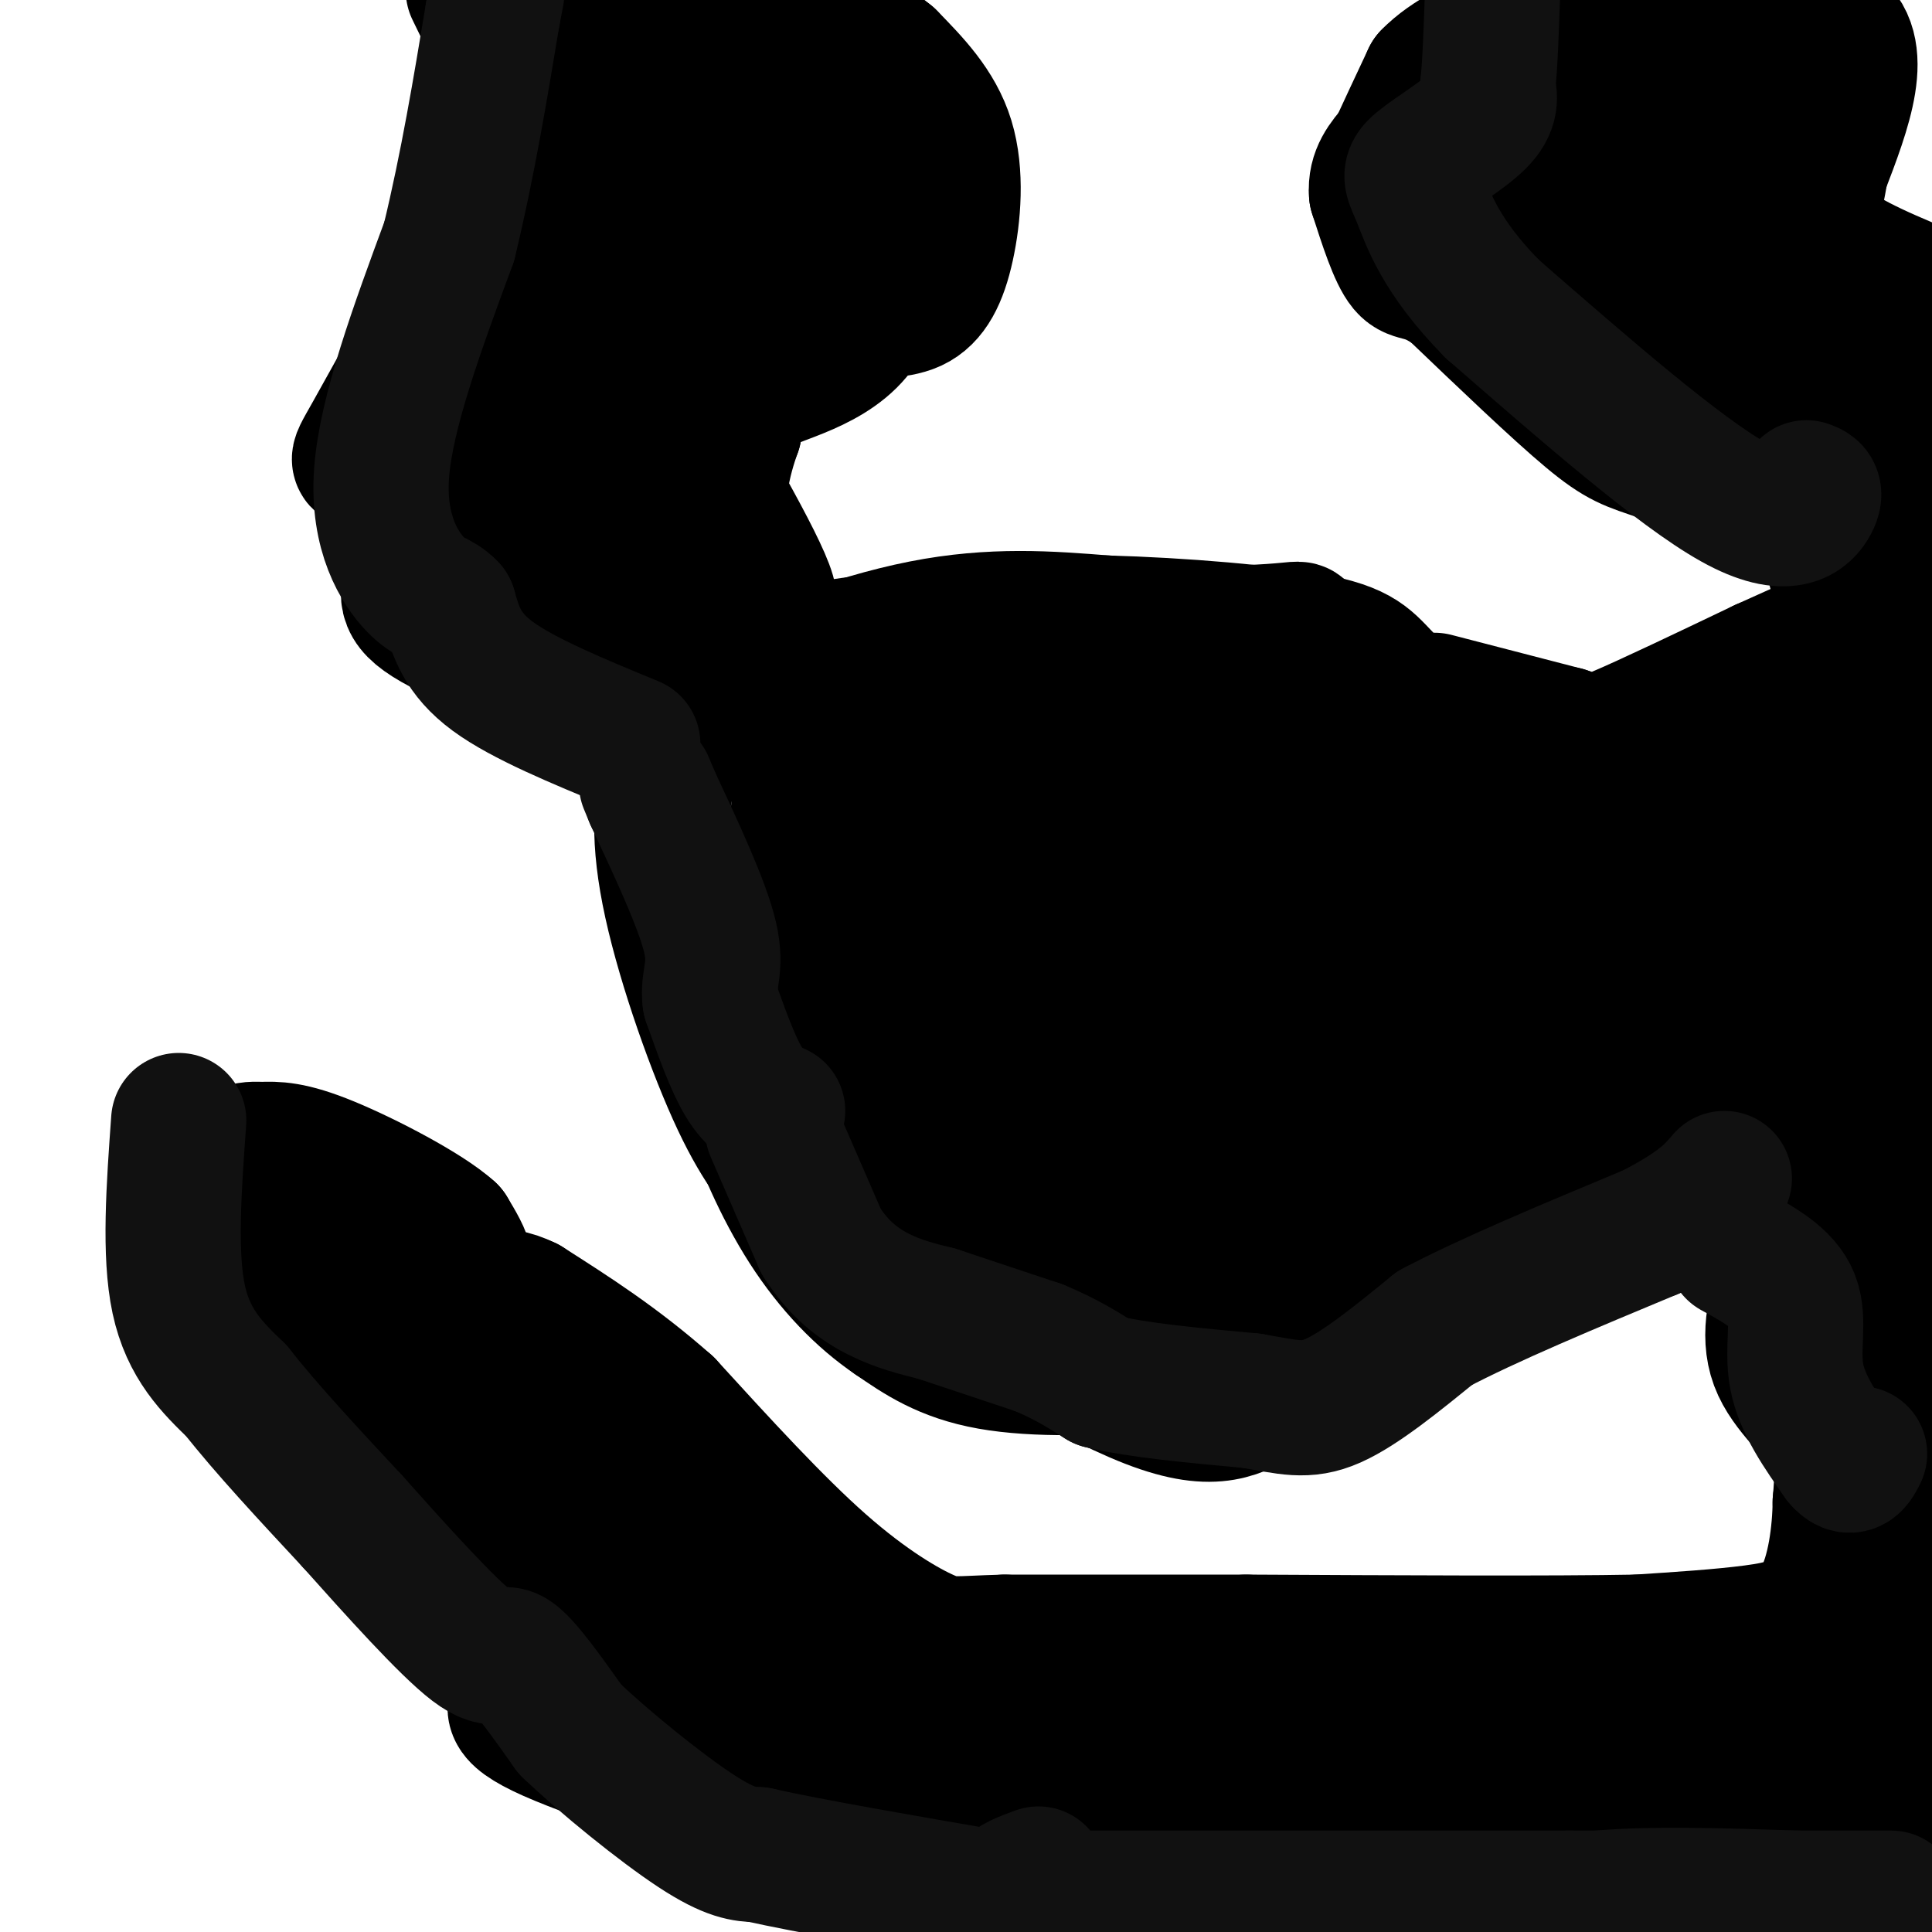 <svg viewBox='0 0 400 400' version='1.1' xmlns='http://www.w3.org/2000/svg' xmlns:xlink='http://www.w3.org/1999/xlink'><g fill='none' stroke='#000000' stroke-width='28' stroke-linecap='round' stroke-linejoin='round'><path d='M337,173c0.000,0.000 -36.000,0.000 -36,0'/><path d='M301,173c-13.833,-3.833 -30.417,-13.417 -47,-23'/><path d='M254,150c-14.067,-4.067 -25.733,-2.733 -32,-1c-6.267,1.733 -7.133,3.867 -8,6'/><path d='M214,155c-3.845,5.548 -9.458,16.417 -13,22c-3.542,5.583 -5.012,5.881 -3,13c2.012,7.119 7.506,21.060 13,35'/><path d='M211,225c2.679,6.821 2.875,6.375 6,9c3.125,2.625 9.179,8.321 19,11c9.821,2.679 23.411,2.339 37,2'/><path d='M273,247c22.511,-4.622 60.289,-17.178 67,-22c6.711,-4.822 -17.644,-1.911 -42,1'/><path d='M298,226c-11.955,2.289 -20.844,7.510 -26,10c-5.156,2.490 -6.581,2.247 -7,6c-0.419,3.753 0.166,11.501 -5,16c-5.166,4.499 -16.083,5.750 -27,7'/><path d='M233,265c-10.254,-0.528 -22.388,-5.348 -28,-8c-5.612,-2.652 -4.703,-3.137 -8,-8c-3.297,-4.863 -10.799,-14.104 -15,-22c-4.201,-7.896 -5.100,-14.448 -6,-21'/><path d='M176,206c-2.089,-10.689 -4.311,-26.911 -3,-35c1.311,-8.089 6.156,-8.044 11,-8'/><path d='M184,163c3.000,-2.667 5.000,-5.333 7,-8'/><path d='M191,155c4.644,-2.800 12.756,-5.800 23,-6c10.244,-0.200 22.622,2.400 35,5'/><path d='M249,154c16.845,5.060 41.458,15.208 52,20c10.542,4.792 7.012,4.226 -4,4c-11.012,-0.226 -29.506,-0.113 -48,0'/><path d='M249,178c-9.022,0.889 -7.578,3.111 -6,6c1.578,2.889 3.289,6.444 5,10'/><path d='M238,180c-2.941,0.866 -5.882,1.732 -13,0c-7.118,-1.732 -18.412,-6.061 -23,-8c-4.588,-1.939 -2.468,-1.489 -3,0c-0.532,1.489 -3.714,4.018 -2,8c1.714,3.982 8.325,9.418 14,9c5.675,-0.418 10.412,-6.689 13,-13c2.588,-6.311 3.025,-12.660 2,-16c-1.025,-3.340 -3.513,-3.670 -6,-4'/><path d='M220,156c-2.914,-0.236 -7.200,1.175 -9,6c-1.800,4.825 -1.116,13.064 -1,18c0.116,4.936 -0.336,6.568 5,10c5.336,3.432 16.460,8.665 22,11c5.540,2.335 5.496,1.771 6,0c0.504,-1.771 1.555,-4.751 2,-10c0.445,-5.249 0.285,-12.768 -2,-16c-2.285,-3.232 -6.695,-2.175 -10,-1c-3.305,1.175 -5.505,2.470 -9,5c-3.495,2.530 -8.284,6.294 -10,12c-1.716,5.706 -0.358,13.353 1,21'/><path d='M215,212c1.933,5.789 6.265,9.761 14,12c7.735,2.239 18.872,2.744 24,0c5.128,-2.744 4.247,-8.736 3,-13c-1.247,-4.264 -2.860,-6.801 -5,-8c-2.140,-1.199 -4.808,-1.059 -7,-1c-2.192,0.059 -3.907,0.036 -4,4c-0.093,3.964 1.437,11.913 0,17c-1.437,5.087 -5.839,7.310 8,9c13.839,1.690 45.920,2.845 78,4'/><path d='M326,236c13.821,-2.060 9.375,-9.208 13,-14c3.625,-4.792 15.321,-7.226 19,-7c3.679,0.226 -0.661,3.113 -5,6'/><path d='M353,221c-4.656,1.888 -13.794,3.609 -18,10c-4.206,6.391 -3.478,17.451 -2,22c1.478,4.549 3.708,2.585 -4,6c-7.708,3.415 -25.354,12.207 -43,21'/><path d='M286,280c-11.393,4.810 -18.375,6.333 -24,9c-5.625,2.667 -9.893,6.476 -24,1c-14.107,-5.476 -38.054,-20.238 -62,-35'/><path d='M176,255c-12.147,-7.493 -11.515,-8.726 -13,-11c-1.485,-2.274 -5.089,-5.589 -10,-16c-4.911,-10.411 -11.130,-27.918 -14,-41c-2.870,-13.082 -2.391,-21.738 0,-28c2.391,-6.262 6.696,-10.131 11,-14'/><path d='M150,145c9.133,-5.467 26.467,-12.133 41,-15c14.533,-2.867 26.267,-1.933 38,-1'/><path d='M229,129c15.199,0.413 34.198,1.946 44,4c9.802,2.054 10.408,4.630 15,9c4.592,4.370 13.169,10.534 19,20c5.831,9.466 8.915,22.233 12,35'/><path d='M319,197c2.144,7.204 1.502,7.715 1,3c-0.502,-4.715 -0.866,-14.654 -1,-21c-0.134,-6.346 -0.038,-9.099 -8,-16c-7.962,-6.901 -23.981,-17.951 -40,-29'/><path d='M271,134c-4.702,-5.179 3.544,-3.625 -13,-3c-16.544,0.625 -57.877,0.322 -77,2c-19.123,1.678 -16.035,5.337 -15,12c1.035,6.663 0.018,16.332 -1,26'/><path d='M165,171c0.081,10.679 0.784,24.375 4,32c3.216,7.625 8.944,9.178 16,12c7.056,2.822 15.438,6.914 18,-3c2.562,-9.914 -0.697,-33.832 -3,-37c-2.303,-3.168 -3.652,14.416 -5,32'/><path d='M195,207c1.105,7.646 6.366,10.759 16,12c9.634,1.241 23.640,0.608 30,0c6.360,-0.608 5.073,-1.191 4,-10c-1.073,-8.809 -1.933,-25.844 -3,-25c-1.067,0.844 -2.340,19.567 -2,27c0.340,7.433 2.293,3.577 3,4c0.707,0.423 0.169,5.124 6,7c5.831,1.876 18.031,0.928 24,1c5.969,0.072 5.705,1.163 6,-3c0.295,-4.163 1.147,-13.582 2,-23'/><path d='M281,197c-0.954,-2.402 -4.339,3.095 -6,9c-1.661,5.905 -1.599,12.220 -1,12c0.599,-0.220 1.735,-6.975 -2,-15c-3.735,-8.025 -12.341,-17.320 -16,-21c-3.659,-3.680 -2.373,-1.746 -3,2c-0.627,3.746 -3.168,9.303 -1,12c2.168,2.697 9.045,2.534 13,0c3.955,-2.534 4.987,-7.438 7,-8c2.013,-0.562 5.006,3.219 8,7'/><path d='M280,195c7.333,1.524 21.667,1.833 27,-1c5.333,-2.833 1.667,-8.810 -2,-6c-3.667,2.810 -7.333,14.405 -11,26'/><path d='M294,214c-3.335,-4.514 -6.173,-28.798 -13,-35c-6.827,-6.202 -17.644,5.678 -22,12c-4.356,6.322 -2.250,7.087 -3,9c-0.750,1.913 -4.357,4.975 3,6c7.357,1.025 25.679,0.012 44,-1'/><path d='M303,205c8.533,5.933 7.867,21.267 -1,32c-8.867,10.733 -25.933,16.867 -43,23'/><path d='M259,260c2.035,3.843 28.623,1.950 41,0c12.377,-1.950 10.544,-3.956 1,-3c-9.544,0.956 -26.800,4.873 -35,7c-8.200,2.127 -7.343,2.465 -7,4c0.343,1.535 0.171,4.268 0,7'/><path d='M259,275c3.600,-3.267 12.600,-14.933 21,-22c8.400,-7.067 16.200,-9.533 24,-12'/><path d='M304,241c3.298,-0.190 -0.458,5.333 -7,6c-6.542,0.667 -15.869,-3.524 -19,-2c-3.131,1.524 -0.065,8.762 3,16'/><path d='M281,261c1.310,2.798 3.083,1.792 0,4c-3.083,2.208 -11.024,7.631 -19,11c-7.976,3.369 -15.988,4.685 -24,6'/><path d='M238,282c-10.178,1.333 -23.622,1.667 -33,0c-9.378,-1.667 -14.689,-5.333 -20,-9'/><path d='M185,273c-6.500,-4.381 -12.750,-10.833 -18,-19c-5.250,-8.167 -9.500,-18.048 -12,-26c-2.500,-7.952 -3.250,-13.976 -4,-20'/><path d='M297,145c0.000,0.000 27.000,7.000 27,7'/><path d='M324,152c5.311,1.711 5.089,2.489 11,0c5.911,-2.489 17.956,-8.244 30,-14'/><path d='M365,138c9.167,-4.167 17.083,-7.583 25,-11'/><path d='M323,244c14.333,0.000 28.667,0.000 42,2c13.333,2.000 25.667,6.000 38,10'/><path d='M394,244c0.643,-1.266 1.285,-2.533 -7,-8c-8.285,-5.467 -25.499,-15.136 -41,-19c-15.501,-3.864 -29.289,-1.925 -16,-2c13.289,-0.075 53.654,-2.164 60,-3c6.346,-0.836 -21.327,-0.418 -49,0'/><path d='M341,212c-8.022,-0.128 -3.578,-0.448 -2,-2c1.578,-1.552 0.290,-4.336 8,-9c7.710,-4.664 24.417,-11.209 23,-10c-1.417,1.209 -20.958,10.172 -28,9c-7.042,-1.172 -1.583,-12.478 0,-17c1.583,-4.522 -0.708,-2.261 -3,0'/><path d='M339,183c-2.905,-0.054 -8.668,-0.188 0,-6c8.668,-5.812 31.767,-17.300 25,-16c-6.767,1.300 -43.399,15.388 -38,12c5.399,-3.388 52.828,-24.254 71,-26c18.172,-1.746 7.086,15.627 -4,33'/><path d='M393,180c0.718,-7.651 4.512,-43.278 0,-34c-4.512,9.278 -17.330,63.459 -22,66c-4.670,2.541 -1.191,-46.560 1,-61c2.191,-14.440 3.096,5.780 4,26'/><path d='M376,177c1.733,10.178 4.067,22.622 9,22c4.933,-0.622 12.467,-14.311 20,-28'/><path d='M398,186c-4.015,16.911 -8.029,33.822 -11,34c-2.971,0.178 -4.898,-16.378 -6,-17c-1.102,-0.622 -1.378,14.689 0,20c1.378,5.311 4.409,0.622 6,-1c1.591,-1.622 1.740,-0.178 2,4c0.260,4.178 0.630,11.089 1,18'/><path d='M390,244c0.774,3.738 2.208,4.083 0,4c-2.208,-0.083 -8.060,-0.595 -12,2c-3.940,2.595 -5.970,8.298 -8,14'/><path d='M370,264c-2.321,5.512 -4.125,12.292 -2,18c2.125,5.708 8.179,10.345 11,15c2.821,4.655 2.411,9.327 2,14'/><path d='M381,311c-0.048,6.298 -1.167,15.042 -4,20c-2.833,4.958 -7.381,6.131 -14,7c-6.619,0.869 -15.310,1.435 -24,2'/><path d='M339,340c-17.500,0.333 -49.250,0.167 -81,0'/><path d='M258,340c-21.833,0.000 -35.917,0.000 -50,0'/><path d='M208,340c-10.429,0.274 -11.500,0.958 -16,-1c-4.500,-1.958 -12.429,-6.560 -22,-15c-9.571,-8.440 -20.786,-20.720 -32,-33'/><path d='M138,291c-10.167,-9.000 -19.583,-15.000 -29,-21'/><path d='M109,270c-6.500,-3.167 -8.250,-0.583 -10,2'/><path d='M99,272c-2.400,2.756 -3.400,8.644 0,20c3.400,11.356 11.200,28.178 19,45'/><path d='M118,337c4.733,12.067 7.067,19.733 15,27c7.933,7.267 21.467,14.133 35,21'/><path d='M168,385c5.660,1.880 2.311,-3.919 -6,-8c-8.311,-4.081 -21.584,-6.445 -33,-23c-11.416,-16.555 -20.976,-47.301 -24,-59c-3.024,-11.699 0.488,-4.349 4,3'/><path d='M109,298c10.417,20.345 34.458,69.708 37,69c2.542,-0.708 -16.417,-51.488 -19,-65c-2.583,-13.512 11.208,10.244 25,34'/><path d='M152,336c8.214,13.417 16.250,29.958 14,26c-2.250,-3.958 -14.786,-28.417 -16,-32c-1.214,-3.583 8.893,13.708 19,31'/><path d='M169,361c9.667,11.833 24.333,25.917 39,40'/><path d='M216,377c1.060,-5.470 2.119,-10.940 -10,-15c-12.119,-4.060 -37.417,-6.708 -44,-1c-6.583,5.708 5.548,19.774 20,28c14.452,8.226 31.226,10.613 48,13'/><path d='M253,397c-1.082,-4.352 -2.163,-8.703 -19,-10c-16.837,-1.297 -49.429,0.462 -39,-2c10.429,-2.462 63.878,-9.144 69,-9c5.122,0.144 -38.082,7.116 -40,10c-1.918,2.884 37.452,1.681 56,0c18.548,-1.681 16.274,-3.841 14,-6'/><path d='M294,380c-7.056,-1.389 -31.695,-1.862 -46,-3c-14.305,-1.138 -18.275,-2.940 -4,-2c14.275,0.940 46.795,4.623 36,-1c-10.795,-5.623 -64.906,-20.552 -69,-26c-4.094,-5.448 41.830,-1.414 52,0c10.170,1.414 -15.415,0.207 -41,-1'/><path d='M222,347c7.446,-0.934 46.562,-2.770 48,0c1.438,2.770 -34.800,10.144 -33,12c1.800,1.856 41.638,-1.808 56,1c14.362,2.808 3.246,12.088 4,16c0.754,3.912 13.377,2.456 26,1'/><path d='M323,377c4.495,0.365 2.733,0.777 4,2c1.267,1.223 5.565,3.256 -1,5c-6.565,1.744 -23.991,3.199 -17,4c6.991,0.801 38.400,0.947 36,1c-2.400,0.053 -38.608,0.014 -37,0c1.608,-0.014 41.031,-0.004 57,-1c15.969,-0.996 8.485,-2.998 1,-5'/><path d='M366,383c-14.211,-0.597 -50.239,0.409 -51,-3c-0.761,-3.409 33.744,-11.233 37,-14c3.256,-2.767 -24.739,-0.476 -33,-1c-8.261,-0.524 3.211,-3.864 4,-6c0.789,-2.136 -9.106,-3.068 -19,-4'/><path d='M304,355c7.271,-3.461 34.949,-10.113 45,-4c10.051,6.113 2.475,24.992 3,30c0.525,5.008 9.150,-3.855 13,-10c3.850,-6.145 2.925,-9.573 2,-13'/><path d='M367,358c0.217,-4.426 -0.241,-8.990 0,-7c0.241,1.990 1.180,10.536 1,17c-0.180,6.464 -1.480,10.847 5,7c6.480,-3.847 20.740,-15.923 35,-28'/><path d='M388,373c-1.507,1.199 -3.014,2.399 -4,6c-0.986,3.601 -1.450,9.604 0,11c1.450,1.396 4.813,-1.817 7,-4c2.187,-2.183 3.196,-3.338 4,-10c0.804,-6.662 1.402,-18.831 2,-31'/><path d='M397,345c1.381,-7.845 3.833,-11.958 0,-28c-3.833,-16.042 -13.952,-44.012 -18,-54c-4.048,-9.988 -2.024,-1.994 0,6'/><path d='M379,269c3.607,10.714 12.625,34.500 16,56c3.375,21.500 1.107,40.714 0,35c-1.107,-5.714 -1.054,-36.357 -1,-67'/><path d='M394,293c1.367,-18.448 5.284,-31.069 5,-26c-0.284,5.069 -4.769,27.826 -10,47c-5.231,19.174 -11.209,34.764 -18,44c-6.791,9.236 -14.396,12.118 -22,15'/><path d='M349,373c-16.887,7.169 -48.104,17.592 -64,22c-15.896,4.408 -16.472,2.802 -26,2c-9.528,-0.802 -28.008,-0.801 -45,-4c-16.992,-3.199 -32.496,-9.600 -48,-16'/><path d='M166,377c-18.800,-6.133 -41.800,-13.467 -52,-18c-10.200,-4.533 -7.600,-6.267 -5,-8'/><path d='M109,351c-8.111,-13.600 -25.889,-43.600 -34,-59c-8.111,-15.400 -6.556,-16.200 -5,-17'/><path d='M70,275c-0.298,-2.844 1.456,-1.453 0,-5c-1.456,-3.547 -6.123,-12.032 -13,-17c-6.877,-4.968 -15.965,-6.419 -19,-7c-3.035,-0.581 -0.018,-0.290 3,0'/><path d='M41,246c0.940,-0.821 1.792,-2.875 12,1c10.208,3.875 29.774,13.679 38,16c8.226,2.321 5.113,-2.839 2,-8'/><path d='M93,255c-4.622,-4.222 -17.178,-10.778 -25,-14c-7.822,-3.222 -10.911,-3.111 -14,-3'/><path d='M54,238c-3.690,-0.262 -5.917,0.583 -8,6c-2.083,5.417 -4.024,15.405 0,22c4.024,6.595 14.012,9.798 24,13'/><path d='M70,279c4.167,1.833 2.583,-0.083 1,-2'/><path d='M380,118c-1.000,-5.000 -2.000,-10.000 -8,-14c-6.000,-4.000 -17.000,-7.000 -28,-10'/><path d='M344,94c-6.444,-2.178 -8.556,-2.622 -15,-8c-6.444,-5.378 -17.222,-15.689 -28,-26'/><path d='M301,60c-6.311,-4.489 -8.089,-2.711 -10,-5c-1.911,-2.289 -3.956,-8.644 -6,-15'/><path d='M285,40c-0.333,-4.000 1.833,-6.500 4,-9'/><path d='M289,31c1.833,-4.000 4.417,-9.500 7,-15'/><path d='M296,16c4.000,-4.167 10.500,-7.083 17,-10'/><path d='M313,6c5.833,-1.667 11.917,-0.833 18,0'/><path d='M331,6c11.000,-0.167 29.500,-0.583 48,-1'/><path d='M379,5c7.667,4.833 2.833,17.417 -2,30'/><path d='M377,35c-1.156,7.467 -3.044,11.133 1,15c4.044,3.867 14.022,7.933 24,12'/><path d='M379,59c-5.533,-4.333 -11.067,-8.667 -14,-18c-2.933,-9.333 -3.267,-23.667 -4,-25c-0.733,-1.333 -1.867,10.333 -3,22'/><path d='M358,38c-1.022,5.681 -2.078,8.884 3,21c5.078,12.116 16.290,33.147 13,26c-3.290,-7.147 -21.083,-42.470 -29,-60c-7.917,-17.530 -5.959,-17.265 -4,-17'/><path d='M341,8c-1.202,-6.298 -2.208,-13.542 -2,-2c0.208,11.542 1.631,41.869 -3,50c-4.631,8.131 -15.315,-5.935 -26,-20'/><path d='M310,36c-3.803,-0.972 -0.311,6.599 1,4c1.311,-2.599 0.439,-15.369 2,-13c1.561,2.369 5.553,19.877 11,28c5.447,8.123 12.348,6.863 17,5c4.652,-1.863 7.056,-4.328 8,-8c0.944,-3.672 0.428,-8.551 -1,-12c-1.428,-3.449 -3.769,-5.467 -6,-6c-2.231,-0.533 -4.352,0.419 -6,6c-1.648,5.581 -2.824,15.790 -4,26'/><path d='M332,66c-0.252,6.513 1.117,9.795 0,7c-1.117,-2.795 -4.722,-11.669 0,-7c4.722,4.669 17.771,22.880 26,32c8.229,9.120 11.639,9.148 7,1c-4.639,-8.148 -17.325,-24.471 -16,-26c1.325,-1.529 16.663,11.735 32,25'/><path d='M381,98c2.209,-2.716 -8.270,-22.007 -17,-35c-8.730,-12.993 -15.711,-19.689 -12,-12c3.711,7.689 18.115,29.762 12,25c-6.115,-4.762 -32.747,-36.361 -37,-43c-4.253,-6.639 13.874,11.680 32,30'/><path d='M359,63c10.112,10.386 19.391,21.351 23,20c3.609,-1.351 1.549,-15.018 2,-11c0.451,4.018 3.415,25.719 6,30c2.585,4.281 4.793,-8.860 7,-22'/><path d='M397,80c1.667,-1.833 2.333,4.583 3,11'/><path d='M393,96c-0.500,9.333 -1.000,18.667 -1,21c0.000,2.333 0.500,-2.333 1,-7'/><path d='M393,110c0.167,-0.667 0.083,1.167 0,3'/><path d='M153,135c-12.566,-2.321 -25.132,-4.641 -33,-6c-7.868,-1.359 -11.037,-1.756 -14,-15c-2.963,-13.244 -5.721,-39.335 -6,-51c-0.279,-11.665 1.920,-8.904 7,-10c5.080,-1.096 13.040,-6.048 21,-11'/><path d='M128,42c5.400,-2.733 8.400,-4.067 9,-12c0.600,-7.933 -1.200,-22.467 -3,-37'/><path d='M151,15c9.065,3.702 18.131,7.405 24,17c5.869,9.595 8.542,25.083 4,34c-4.542,8.917 -16.298,11.262 -22,14c-5.702,2.738 -5.351,5.869 -5,9'/><path d='M152,89c-2.060,5.679 -4.708,15.375 -2,24c2.708,8.625 10.774,16.179 9,10c-1.774,-6.179 -13.387,-26.089 -25,-46'/><path d='M134,77c-4.582,-11.139 -3.537,-15.986 4,-19c7.537,-3.014 21.568,-4.196 27,-11c5.432,-6.804 2.266,-19.230 0,-20c-2.266,-0.770 -3.633,10.115 -5,21'/><path d='M160,48c-1.877,6.831 -4.070,13.408 -9,18c-4.930,4.592 -12.596,7.198 -17,11c-4.404,3.802 -5.544,8.801 -6,15c-0.456,6.199 -0.228,13.600 0,21'/><path d='M128,113c-1.761,-1.603 -6.163,-16.110 -7,-26c-0.837,-9.890 1.890,-15.163 3,-19c1.110,-3.837 0.603,-6.239 3,-9c2.397,-2.761 7.699,-5.880 13,-9'/><path d='M140,50c-1.648,3.405 -12.266,16.418 -16,26c-3.734,9.582 -0.582,15.734 0,19c0.582,3.266 -1.405,3.648 2,9c3.405,5.352 12.203,15.676 21,26'/><path d='M147,130c6.738,8.905 13.083,18.167 5,19c-8.083,0.833 -30.595,-6.762 -43,-13c-12.405,-6.238 -14.702,-11.119 -17,-16'/><path d='M92,120c-3.874,-4.766 -5.059,-8.679 -7,-16c-1.941,-7.321 -4.638,-18.048 0,-31c4.638,-12.952 16.611,-28.129 20,-41c3.389,-12.871 -1.805,-23.435 -7,-34'/><path d='M109,7c5.494,6.780 10.988,13.560 12,20c1.012,6.440 -2.458,12.542 -6,15c-3.542,2.458 -7.155,1.274 -12,10c-4.845,8.726 -10.923,27.363 -17,46'/><path d='M86,98c-2.667,11.476 -0.833,17.167 -1,21c-0.167,3.833 -2.333,5.810 5,10c7.333,4.190 24.167,10.595 41,17'/><path d='M131,146c4.219,2.639 -5.733,0.736 -14,-3c-8.267,-3.736 -14.848,-9.305 -19,-12c-4.152,-2.695 -5.876,-2.516 -9,-9c-3.124,-6.484 -7.649,-19.630 -11,-24c-3.351,-4.370 -5.529,0.037 -1,-8c4.529,-8.037 15.764,-28.519 27,-49'/><path d='M104,41c5.369,-10.071 5.292,-10.750 6,-14c0.708,-3.250 2.202,-9.071 1,-15c-1.202,-5.929 -5.101,-11.964 -9,-18'/><path d='M105,6c8.797,12.668 17.595,25.337 22,33c4.405,7.663 4.418,10.322 6,17c1.582,6.678 4.734,17.375 4,29c-0.734,11.625 -5.352,24.179 -5,31c0.352,6.821 5.676,7.911 11,9'/><path d='M143,125c4.726,4.893 11.042,12.625 11,5c-0.042,-7.625 -6.440,-30.607 -6,-42c0.440,-11.393 7.720,-11.196 15,-11'/><path d='M163,77c4.579,-4.126 8.528,-8.943 13,-11c4.472,-2.057 9.467,-1.356 13,-3c3.533,-1.644 5.605,-5.635 7,-12c1.395,-6.365 2.113,-15.104 0,-22c-2.113,-6.896 -7.056,-11.948 -12,-17'/><path d='M184,12c-6.000,-5.000 -15.000,-9.000 -24,-13'/></g>
<g fill='none' stroke='#111111' stroke-width='28' stroke-linecap='round' stroke-linejoin='round'><path d='M160,234c0.000,0.000 10.000,23.000 10,23'/><path d='M170,257c3.689,5.844 7.911,8.956 12,11c4.089,2.044 8.044,3.022 12,4'/><path d='M194,272c5.500,1.833 13.250,4.417 21,7'/><path d='M215,279c5.667,2.333 9.333,4.667 13,7'/><path d='M228,286c7.333,1.833 19.167,2.917 31,4'/><path d='M259,290c7.667,1.289 11.333,2.511 17,0c5.667,-2.511 13.333,-8.756 21,-15'/><path d='M297,275c11.000,-5.833 28.000,-12.917 45,-20'/><path d='M342,255c10.000,-5.167 12.500,-8.083 15,-11'/><path d='M161,230c-2.333,-1.083 -4.667,-2.167 -7,-6c-2.333,-3.833 -4.667,-10.417 -7,-17'/><path d='M147,207c-0.556,-4.244 1.556,-6.356 0,-13c-1.556,-6.644 -6.778,-17.822 -12,-29'/><path d='M135,165c-2.000,-4.833 -1.000,-2.417 0,0'/><path d='M359,259c5.156,2.822 10.311,5.644 12,10c1.689,4.356 -0.089,10.244 1,16c1.089,5.756 5.044,11.378 9,17'/><path d='M381,302c2.167,2.667 3.083,0.833 4,-1'/><path d='M131,154c-11.333,-4.667 -22.667,-9.333 -29,-14c-6.333,-4.667 -7.667,-9.333 -9,-14'/><path d='M93,126c-2.393,-2.500 -3.875,-1.750 -7,-5c-3.125,-3.250 -7.893,-10.500 -7,-23c0.893,-12.500 7.446,-30.250 14,-48'/><path d='M93,50c3.833,-15.833 6.417,-31.417 9,-47'/><path d='M102,3c1.500,-7.833 0.750,-3.917 0,0'/><path d='M37,232c-1.000,13.833 -2.000,27.667 0,37c2.000,9.333 7.000,14.167 12,19'/><path d='M49,288c6.000,7.667 15.000,17.333 24,27'/><path d='M73,315c9.036,10.119 19.625,21.917 25,26c5.375,4.083 5.536,0.452 8,2c2.464,1.548 7.232,8.274 12,15'/><path d='M118,358c7.067,6.778 18.733,16.222 26,21c7.267,4.778 10.133,4.889 13,5'/><path d='M157,384c10.333,2.333 29.667,5.667 49,9'/><path d='M206,393c11.167,2.667 14.583,4.833 18,7'/><path d='M306,399c7.000,-2.500 14.000,-5.000 25,-6c11.000,-1.000 26.000,-0.500 41,0'/><path d='M372,393c13.000,0.000 25.000,0.000 17,0c-8.000,0.000 -36.000,0.000 -64,0'/><path d='M325,393c-27.833,0.000 -65.417,0.000 -103,0'/><path d='M222,393c-18.333,-0.833 -12.667,-2.917 -7,-5'/><path d='M374,101c1.089,0.378 2.178,0.756 1,3c-1.178,2.244 -4.622,6.356 -16,0c-11.378,-6.356 -30.689,-23.178 -50,-40'/><path d='M309,64c-10.947,-11.094 -13.316,-18.829 -15,-23c-1.684,-4.171 -2.684,-4.777 0,-7c2.684,-2.223 9.053,-6.064 12,-9c2.947,-2.936 2.474,-4.968 2,-7'/><path d='M308,18c0.500,-4.333 0.750,-11.667 1,-19'/></g>
</svg>